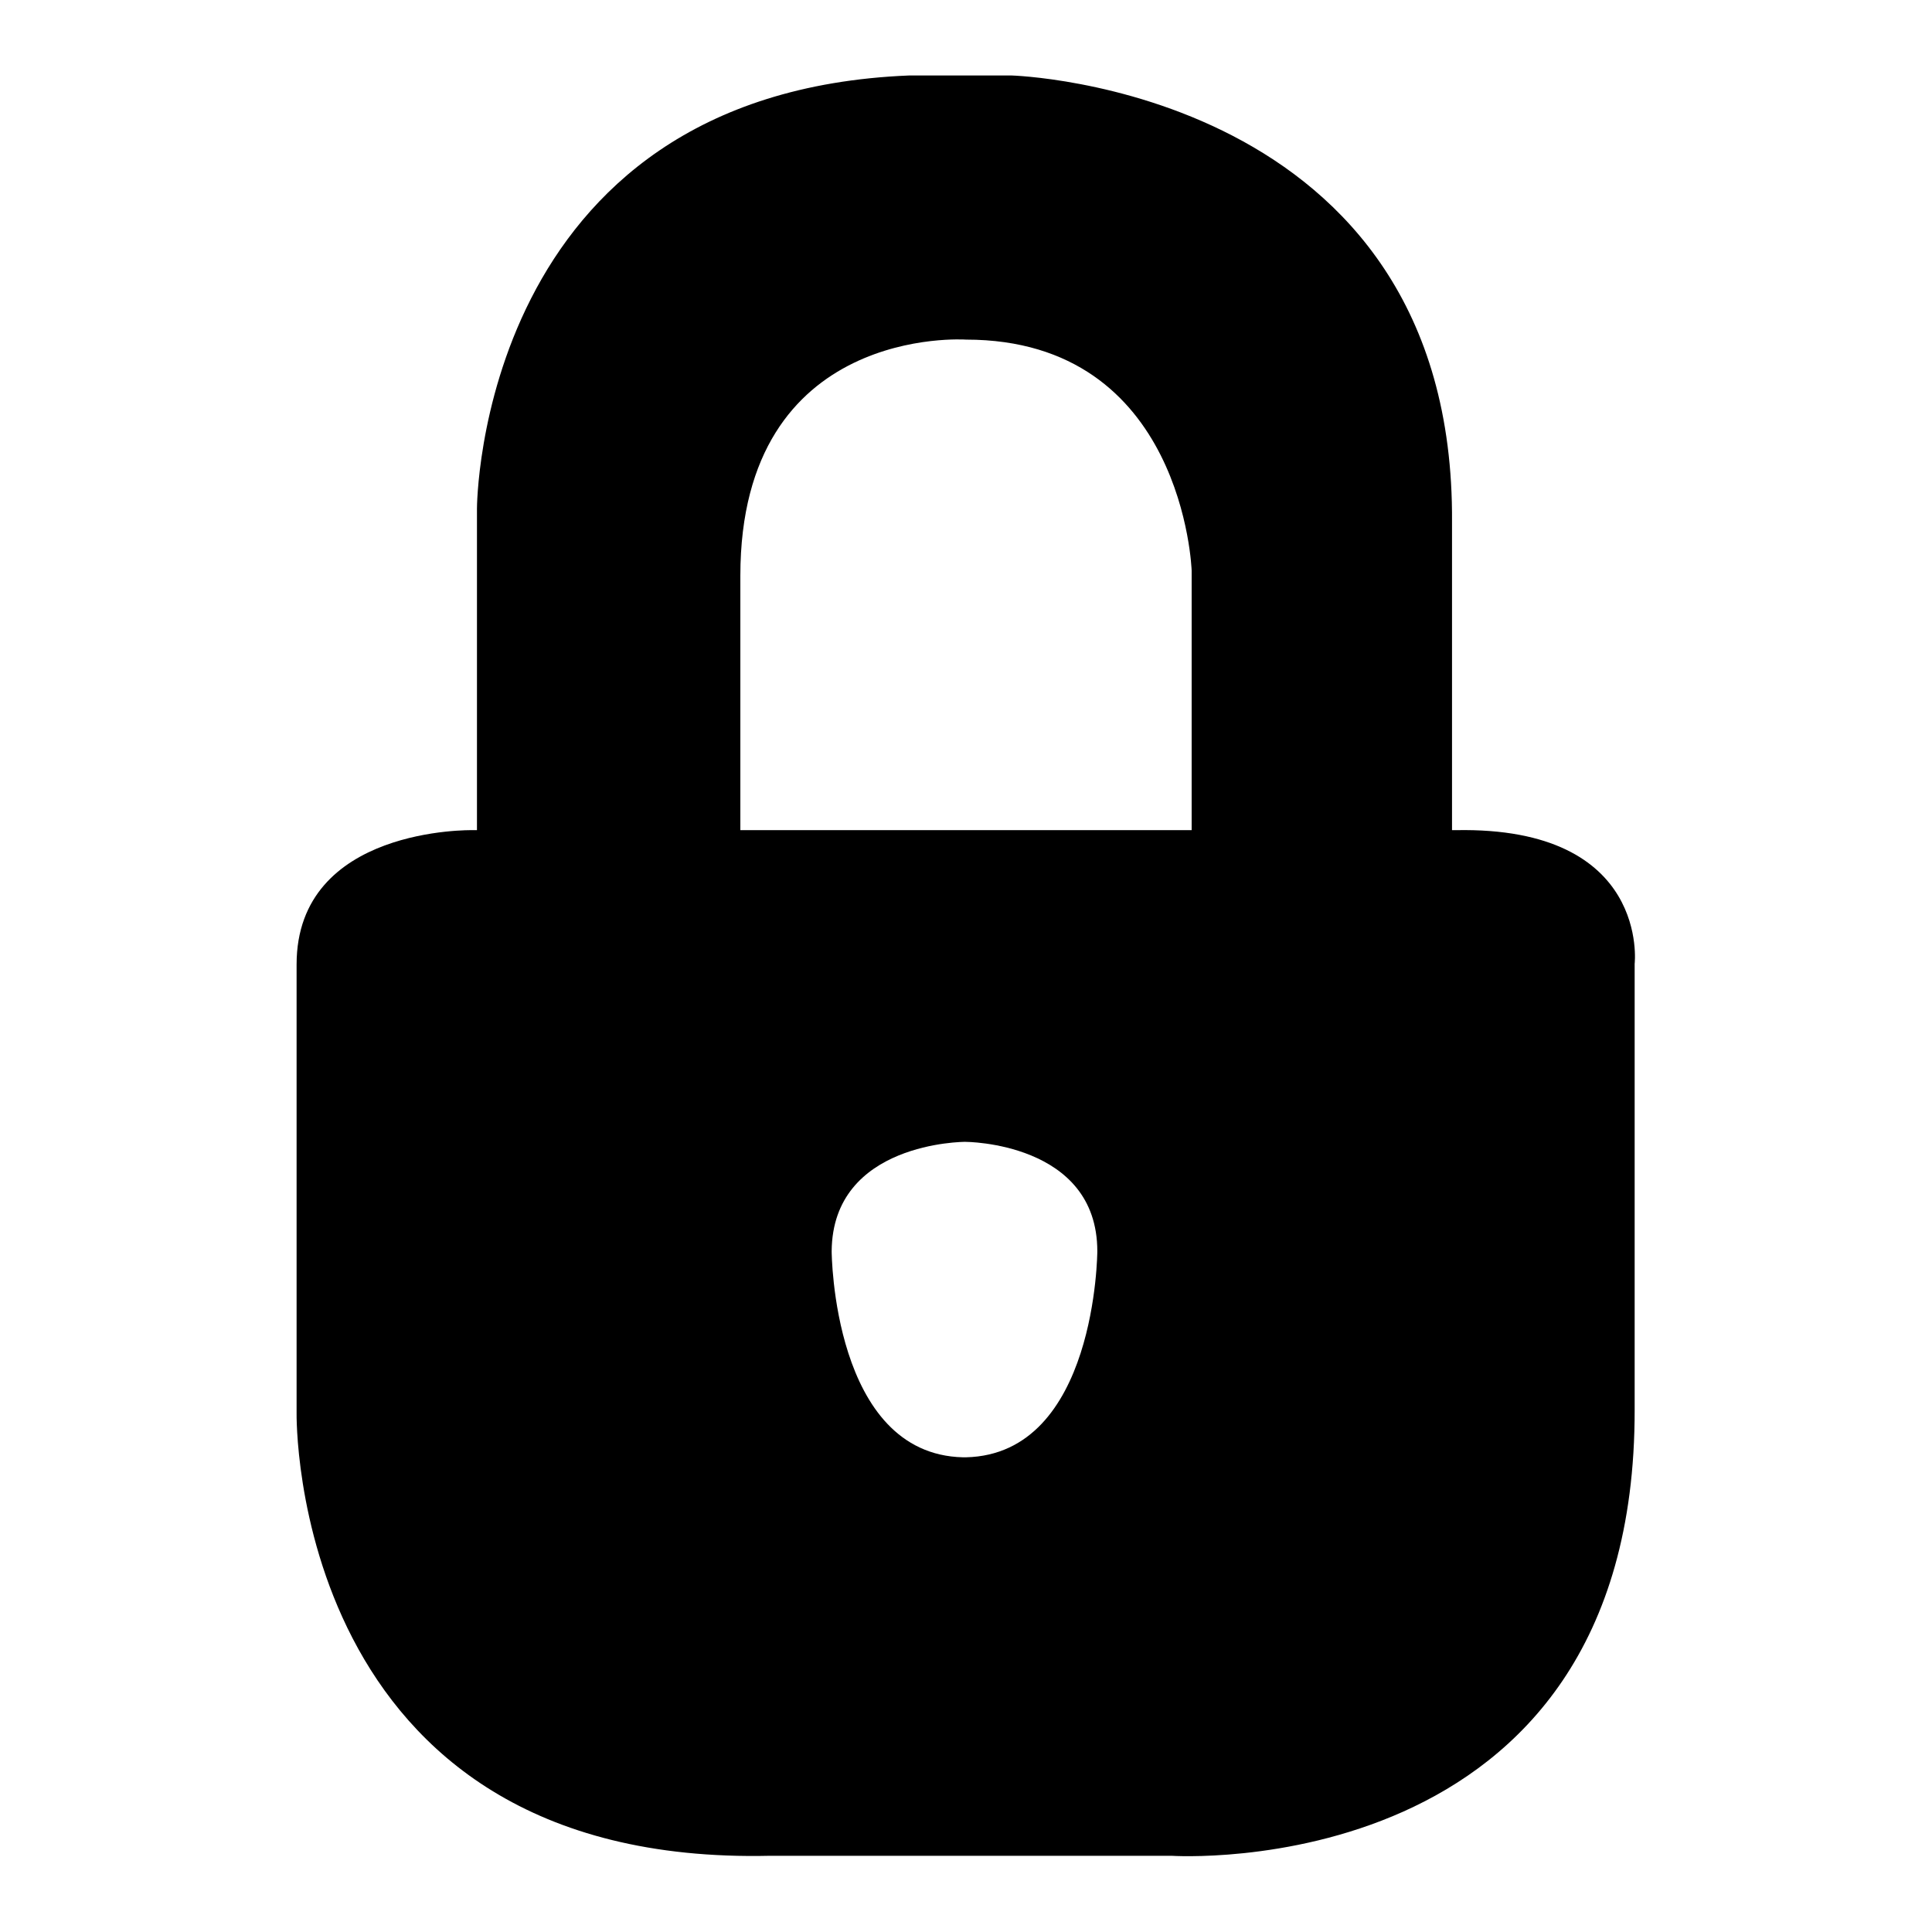 <?xml version="1.0" encoding="utf-8"?>
<!-- Svg Vector Icons : http://www.onlinewebfonts.com/icon -->
<!DOCTYPE svg PUBLIC "-//W3C//DTD SVG 1.1//EN" "http://www.w3.org/Graphics/SVG/1.1/DTD/svg11.dtd">
<svg version="1.1" xmlns="http://www.w3.org/2000/svg" xmlns:xlink="http://www.w3.org/1999/xlink" x="0px" y="0px" viewBox="0 0 256 256" enable-background="new 0 0 256 256" xml:space="preserve">
<g><g><path fill="#000000" d="M192.9,110h-0.5V69.2C192.8,11.6,134,10,134,10h-13.5c-57.3,2.3-57.3,57.4-57.3,57.4V110h-0.6c0,0-23.3-0.5-23.3,17.8v59.4c0,0-1.1,60.2,62.8,58.7h53.1c0,0,61.5,4.1,61.4-59.1v-59.1C216.6,127.8,218.7,109.5,192.9,110z M127.9,151.3c0,0,17.5,0,17.5,14.5c0,0-0.1,26.9-17.4,27.3l0,0c0,0-0.1,0-0.2,0c0,0-0.1,0-0.2,0l0,0c-17.3-0.4-17.4-27.3-17.4-27.3C110.3,151.3,127.8,151.3,127.9,151.3 M157.9,110H98.1V76.3C98.1,42.9,128,45,128,45c28.9,0,29.9,30.6,29.9,30.6L157.9,110L157.9,110z"/></g></g>
</svg>